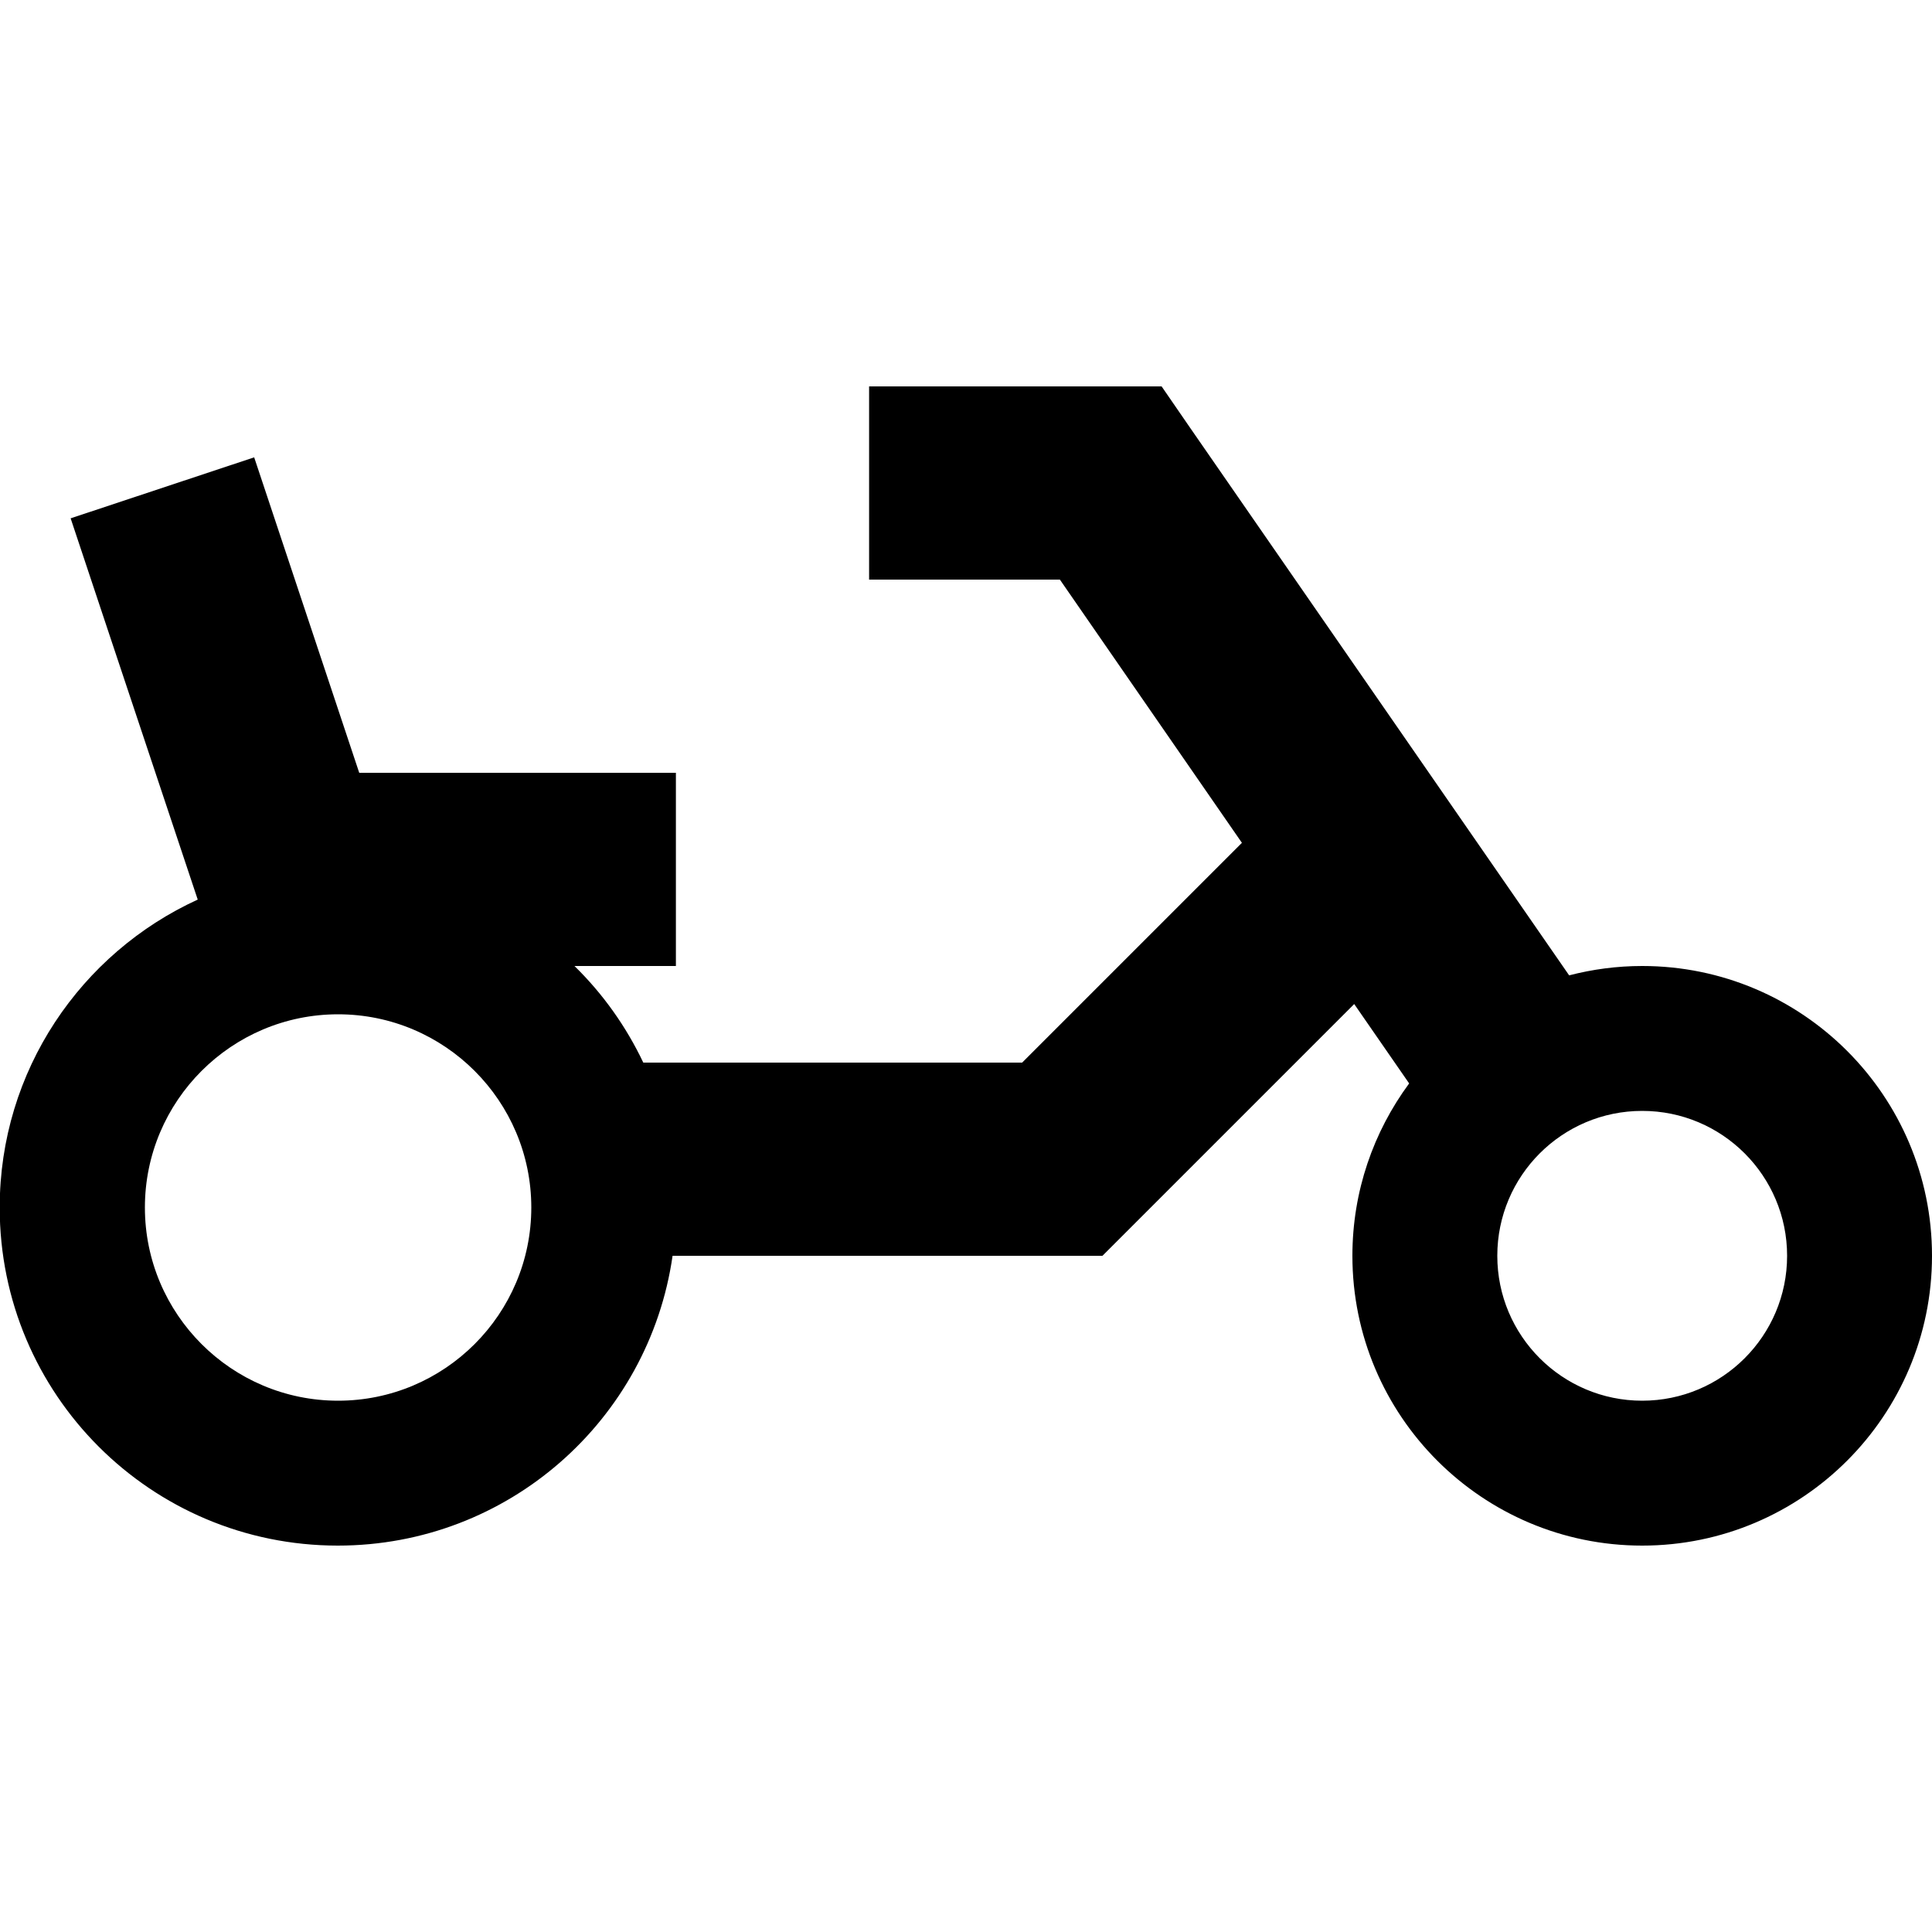 <svg xmlns="http://www.w3.org/2000/svg" viewBox="0 0 640 640"><!--! Font Awesome Pro 7.1.0 by @fontawesome - https://fontawesome.com License - https://fontawesome.com/license (Commercial License) Copyright 2025 Fonticons, Inc. --><path fill="currentColor" d="M288 128L384.8 128L394.3 141.8L519.8 323.1C527.5 321.1 535.6 320 544 320C597 320 640 363 640 416C640 469 597 512 544 512C491 512 448 469 448 416C448 394.6 455 374.9 466.8 358.9L448.6 332.6L365.2 416L222.8 416C215 470.3 168.4 512 111.9 512C50 512-.1 461.9-.1 400C-.1 354.7 26.8 315.7 65.5 298C40.5 223.1 26.5 181 23.4 171.7L84.2 151.5C88.5 164.4 100.1 199.3 119 256L223.9 256L223.9 320L190.3 320C199.7 329.2 207.4 340 213.1 352L338.6 352L411.4 279.2L351.1 192L287.9 192L287.9 128zM176 400C176 364.7 147.3 336 112 336C76.7 336 48 364.7 48 400C48 435.3 76.7 464 112 464C147.3 464 176 435.3 176 400zM544 464C570.5 464 592 442.5 592 416C592 389.5 570.5 368 544 368C517.5 368 496 389.5 496 416C496 442.5 517.5 464 544 464z"/></svg>
